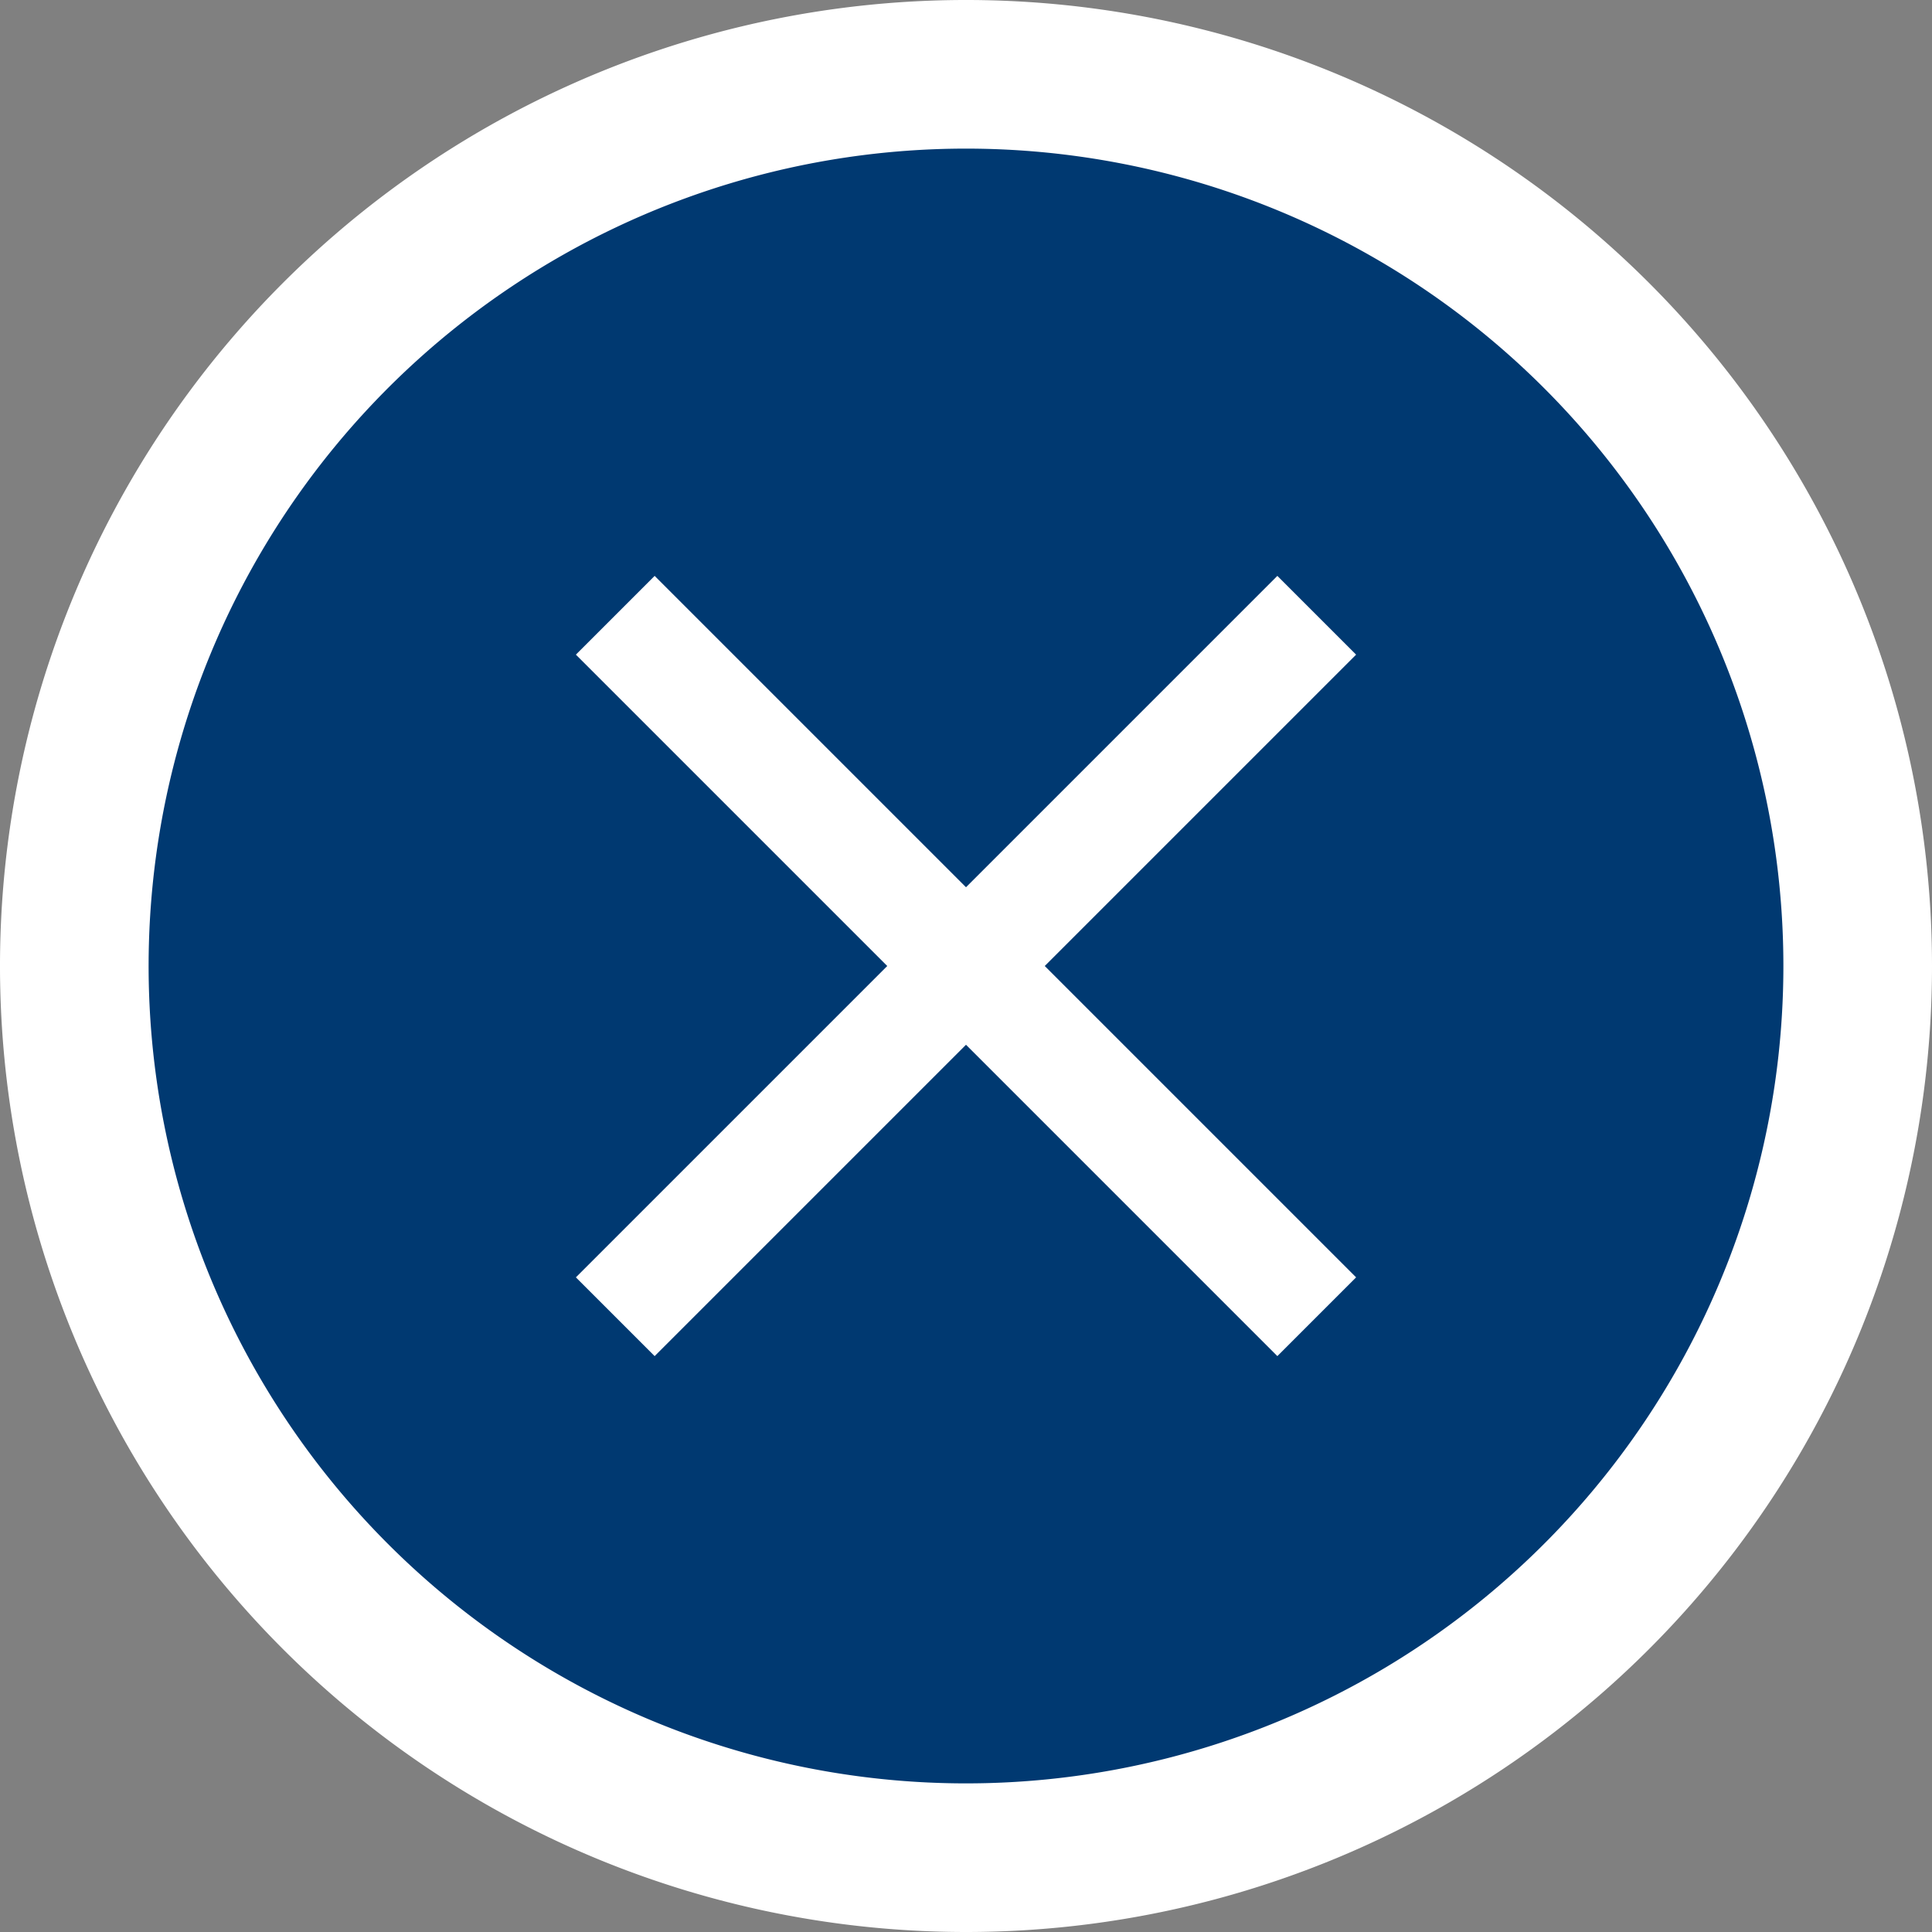 <svg xmlns="http://www.w3.org/2000/svg" viewBox="0 0 26 26" width="26" height="26"><rect x="0" y="0" width="26" height="26" fill="#808080" stroke="none"/><defs><style>.cls-1{fill:#003971;}.cls-2{fill:#fff;}</style></defs><circle class="cls-1" cx="13" cy="13" r="12"/><path class="cls-2" d="M13,26A13,13,0,1,1,26,13,13,13,0,0,1,13,26ZM13,2A11,11,0,1,0,24,13,11,11,0,0,0,13,2Z"/><path class="cls-2" d="M18.25,8.81,17.19,7.75,13,11.94,8.81,7.75,7.75,8.81,11.94,13,7.75,17.19l1.06,1.06L13,14.06l4.19,4.19,1.06-1.06L14.06,13Z"/></svg>